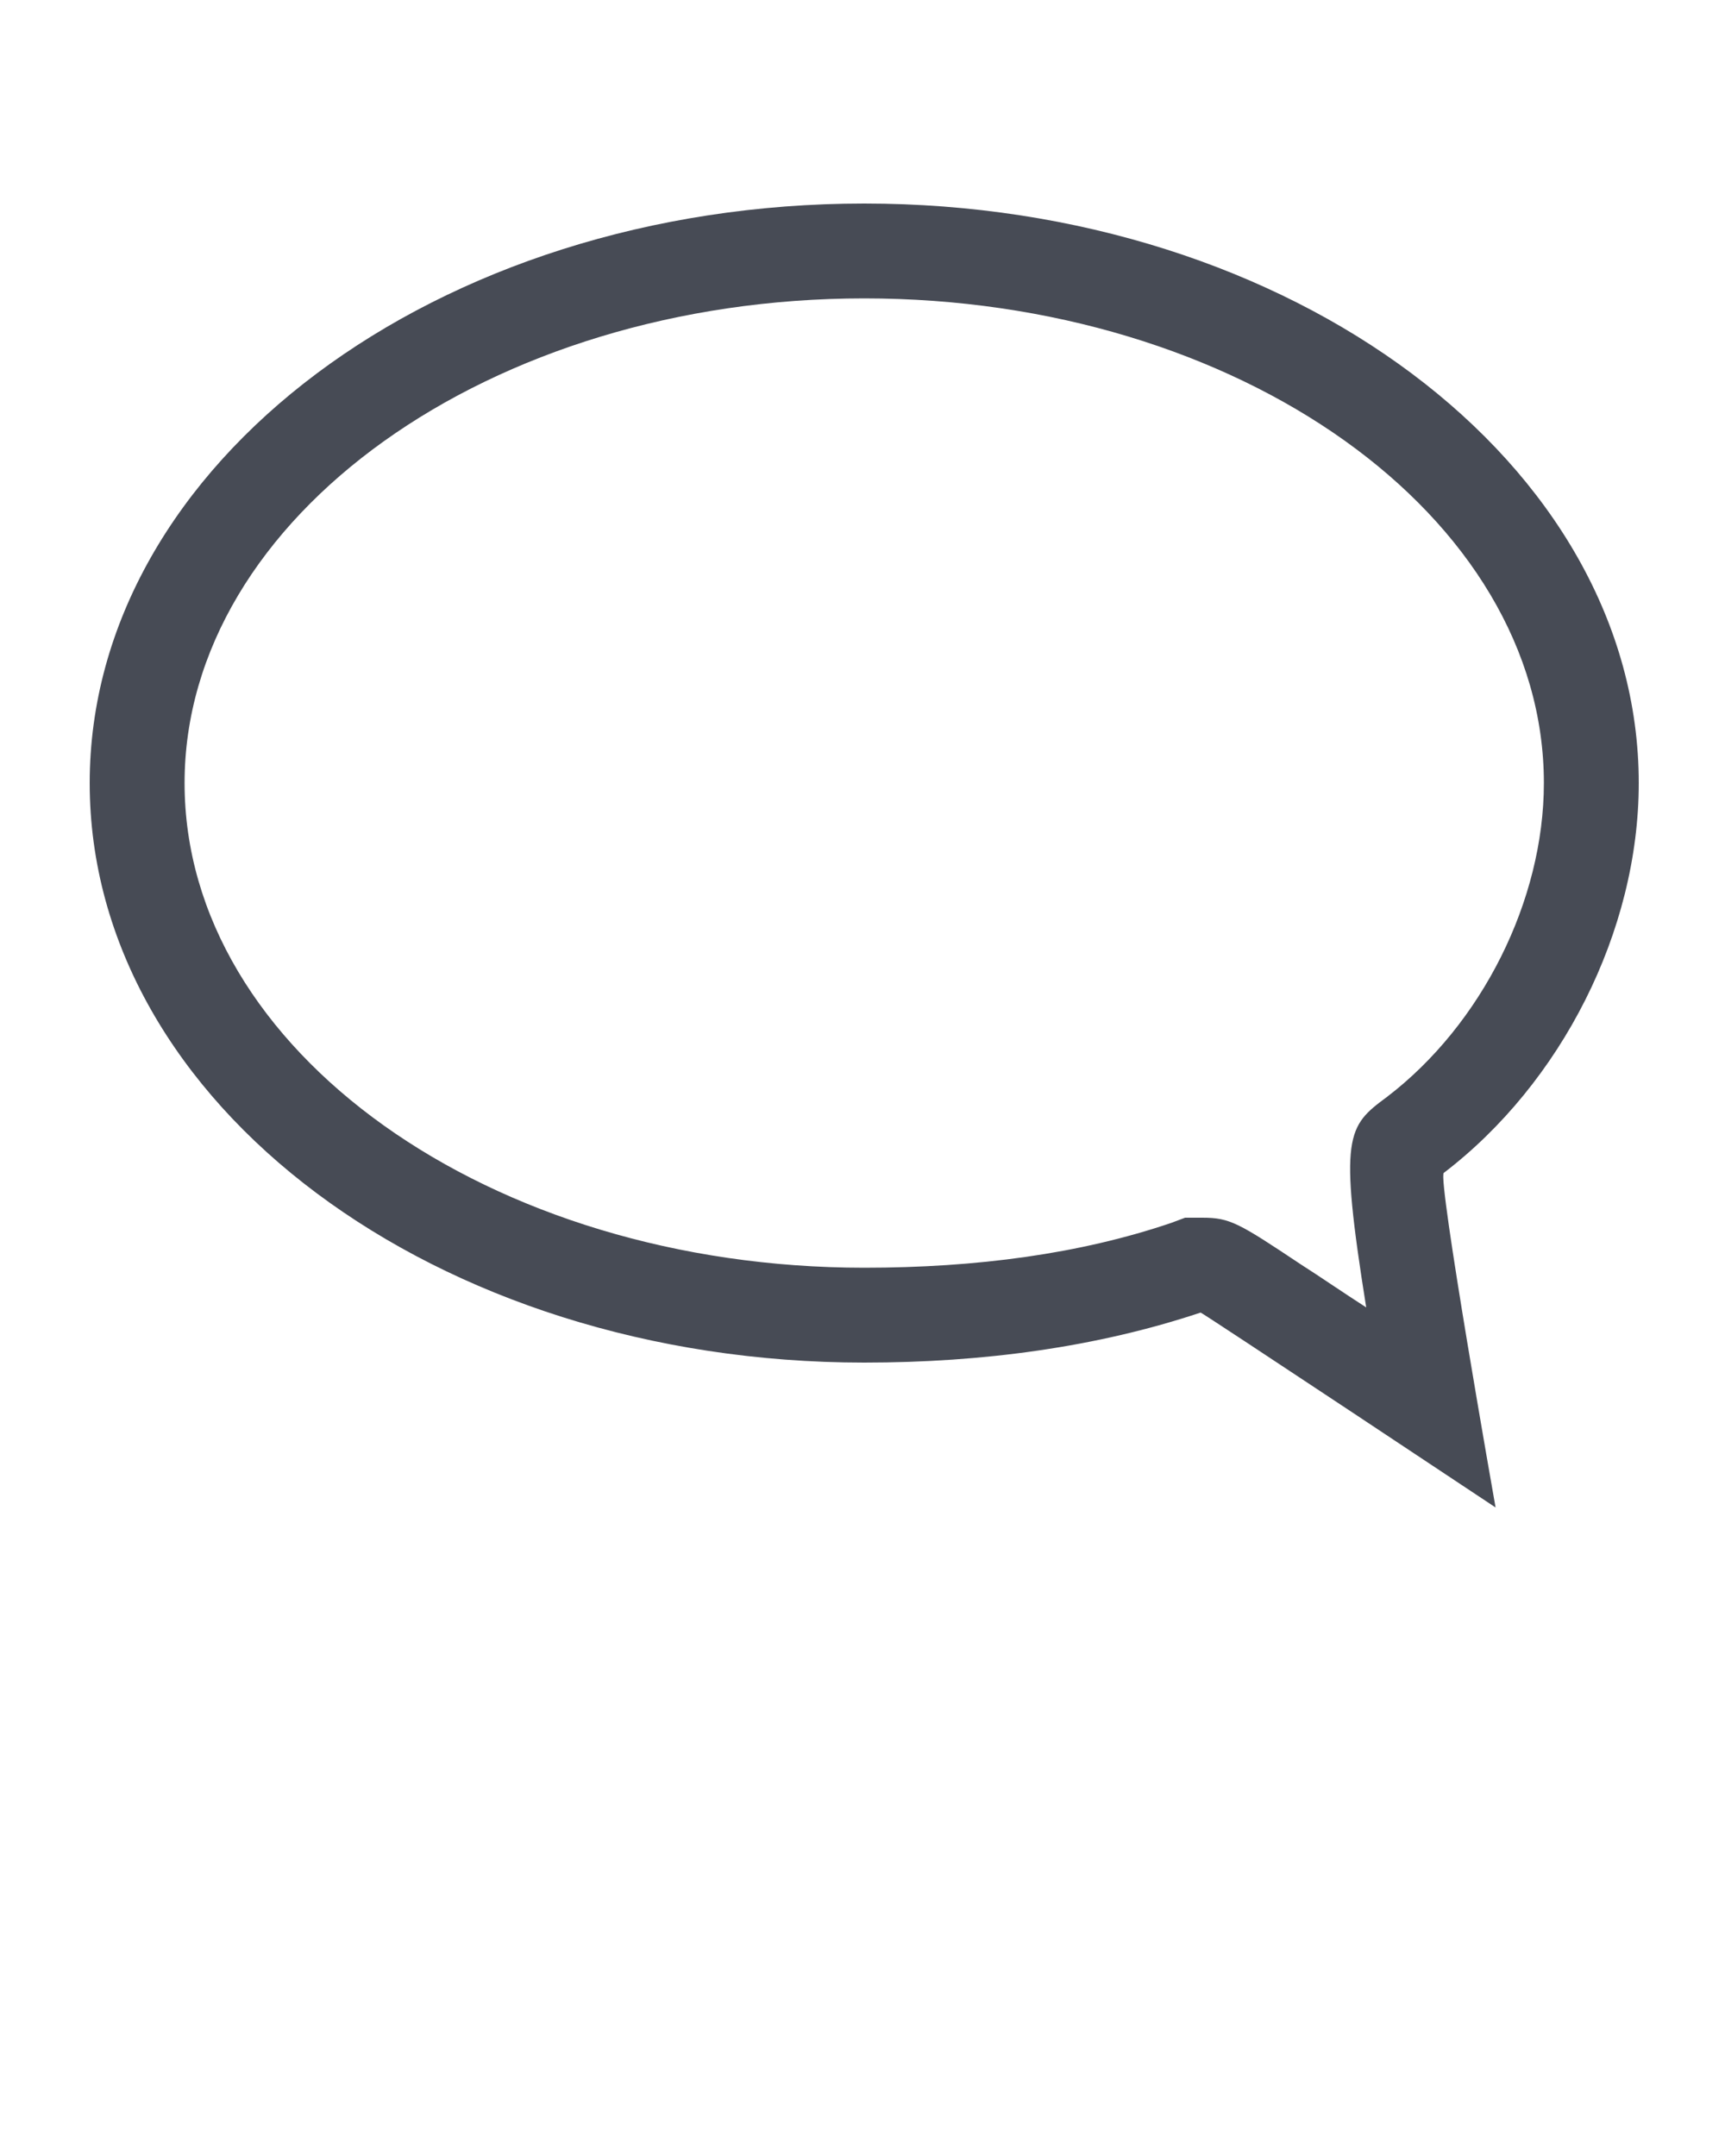 <?xml version="1.0" encoding="utf-8"?>
<!-- Generator: Adobe Illustrator 19.1.0, SVG Export Plug-In . SVG Version: 6.00 Build 0)  -->
<svg version="1.1" id="Layer_1" xmlns="http://www.w3.org/2000/svg" xmlns:xlink="http://www.w3.org/1999/xlink" x="0px" y="0px"
	 viewBox="-549 538 100 125" style="enable-background:new -549 538 100 125;" xml:space="preserve">
<style type="text/css">
	.st0{fill:#474B55;}
</style>
<g>
	<g>
		<path class="st0" d="M-498.9,555.3c21.7,0,39.4,12.6,39.4,28.1c0,6.8-3.6,14-9.1,18.2c-2.3,1.7-2.8,2.2-1.2,12.2
			c-1.4-0.9-2.7-1.8-3.8-2.5c-3.6-2.4-4.1-2.7-5.7-2.7c0,0,0,0-0.1,0l-0.9,0l-0.8,0.3c-5.3,1.8-11.3,2.6-17.8,2.6
			c-21.7,0-39.4-12.6-39.4-28.1C-538.3,568-520.6,555.3-498.9,555.3 M-498.9,549.8c-24.8,0-44.9,15.1-44.9,33.6
			c0,18.6,20.1,33.6,44.9,33.6c6.9,0,13.5-0.9,19.5-2.9l0,0c0.1,0,17.1,11.3,17.1,11.3s-3.4-19.2-3-19.4c6.8-5.2,11.3-14,11.3-22.6
			C-454,564.9-474.1,549.8-498.9,549.8L-498.9,549.8z"/>
	</g>
</g>
</svg>
